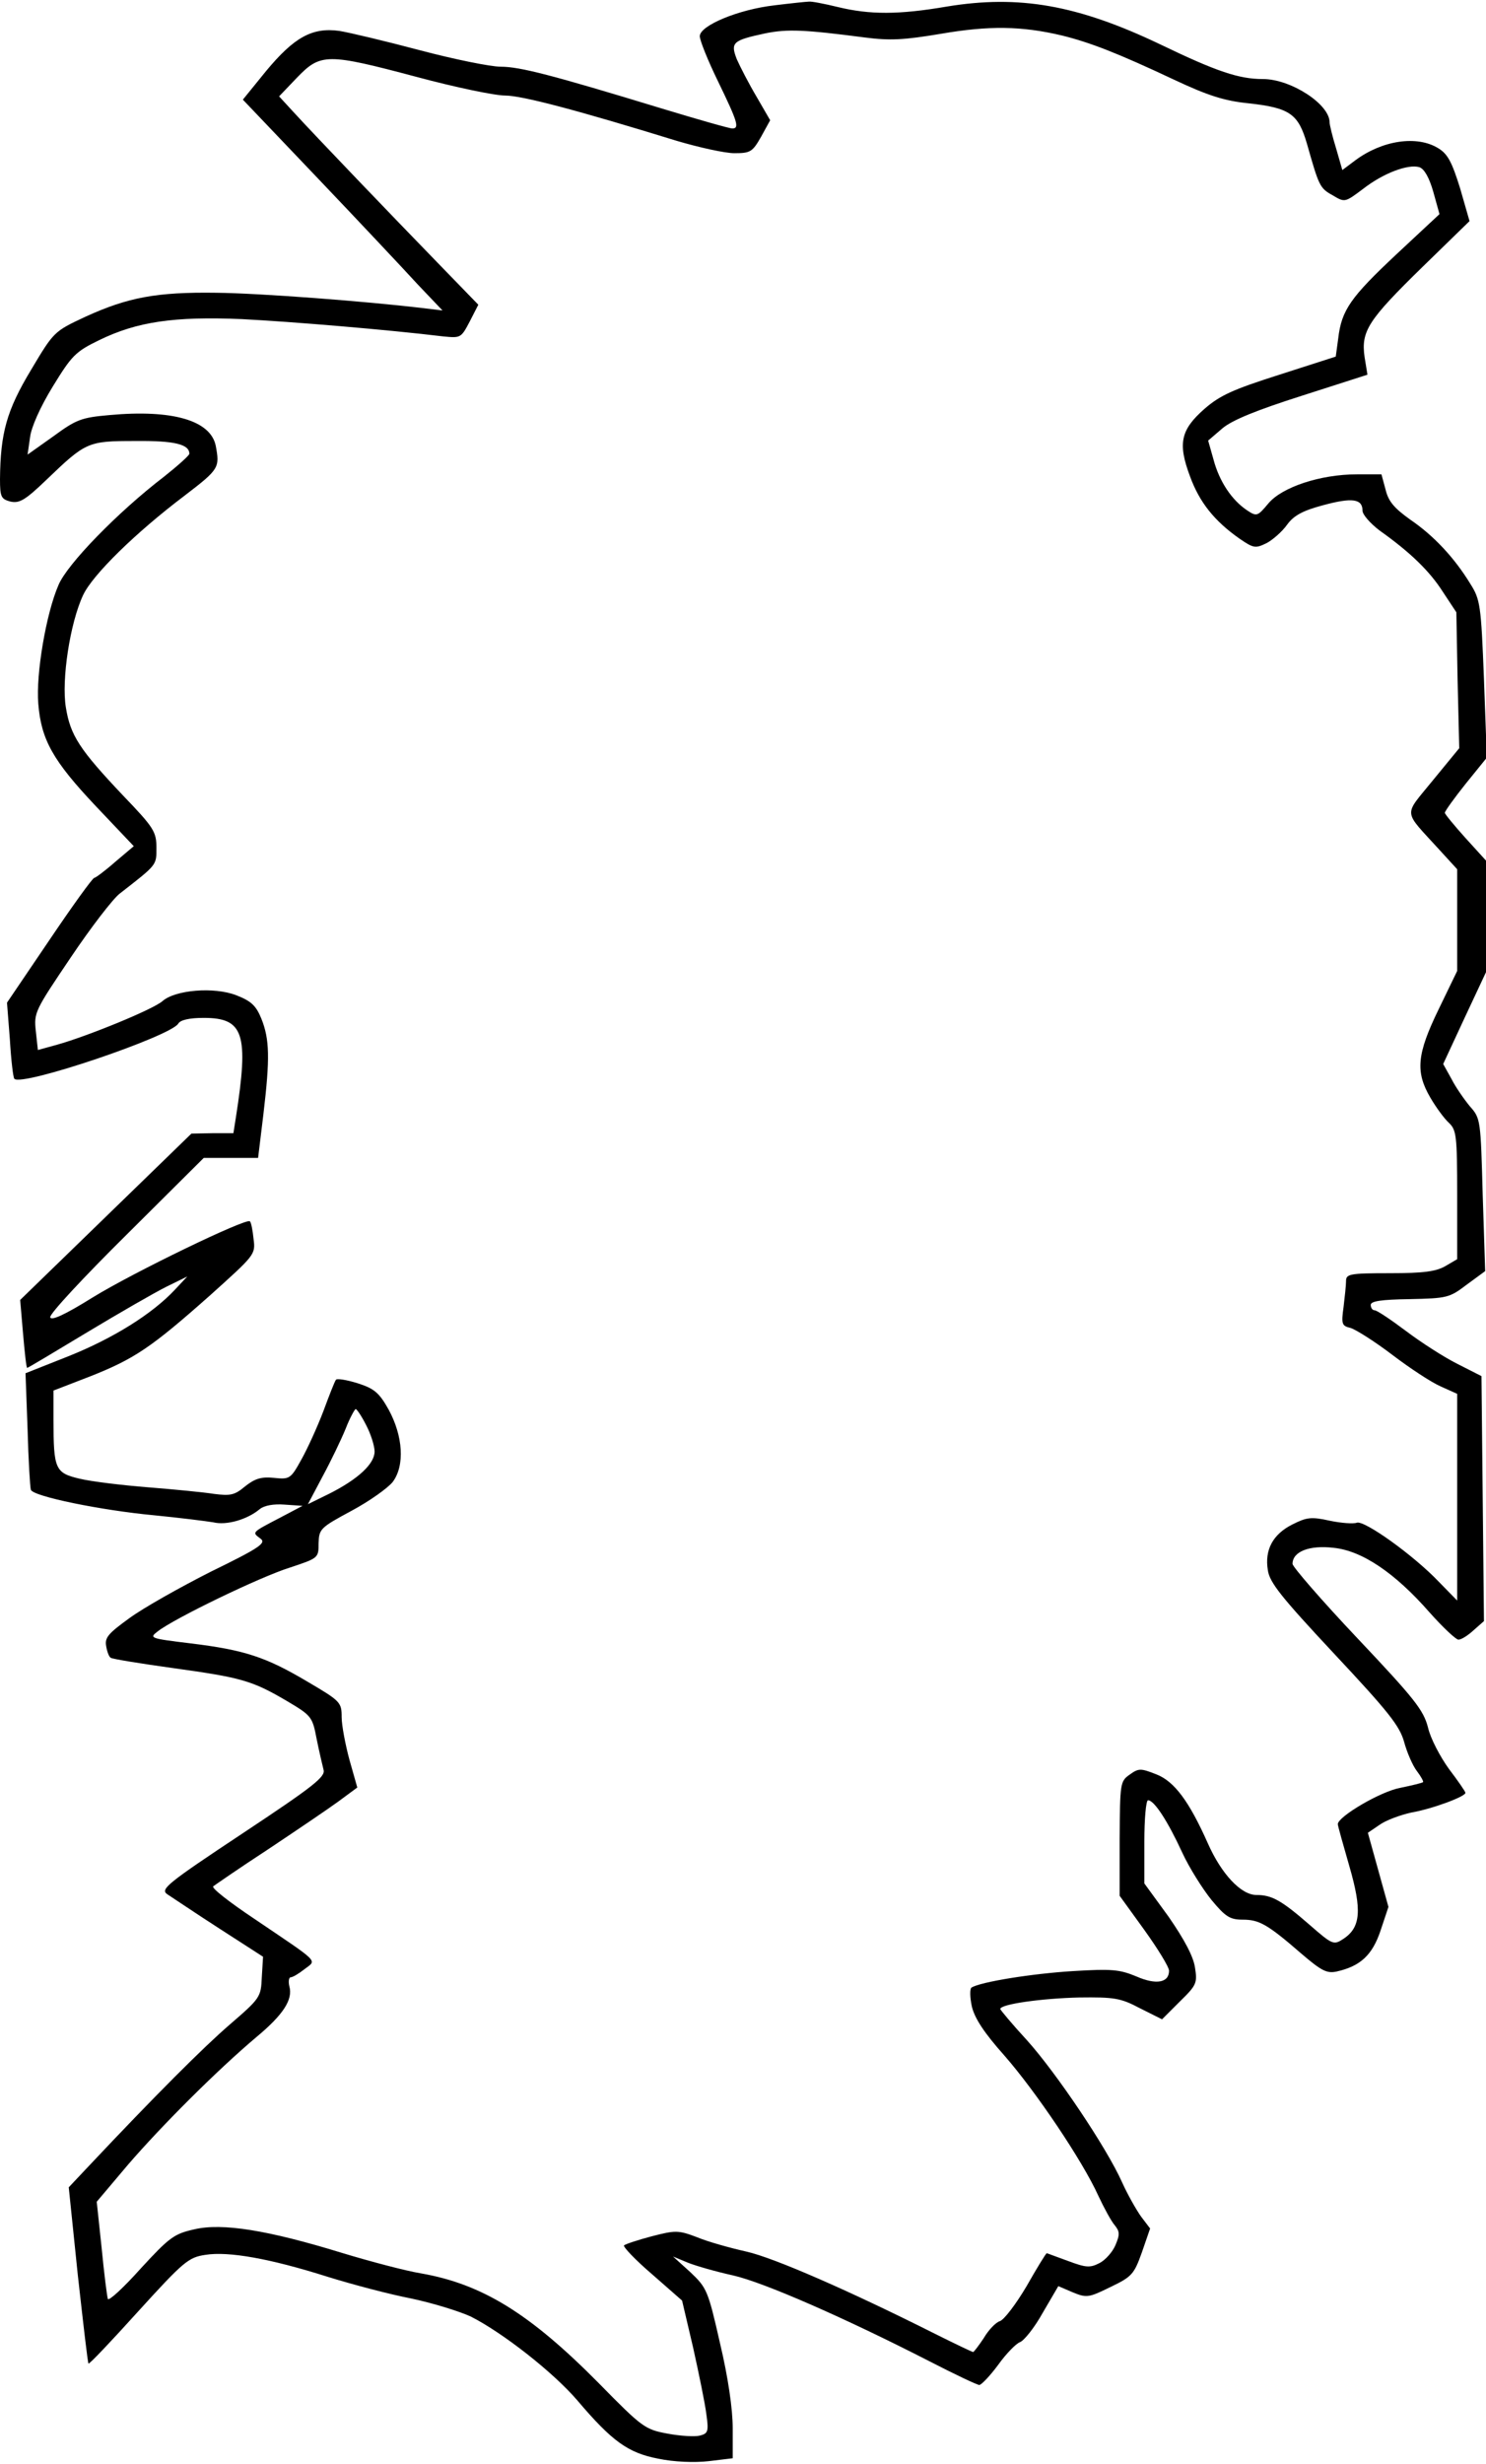 <?xml version="1.0" encoding="UTF-8" standalone="yes"?>
<svg version="1.0" xmlns="http://www.w3.org/2000/svg" width="3.756in" height="6.226in" viewBox="0 0 361 598" preserveAspectRatio="xMidYMid meet">
  <g transform="translate(0,598) scale(0.1,-0.1)" fill="#000000" stroke="none">
    <path d="M1881 5969 c-87 -10 -181 -49 -181 -75 0 -10 20 -60 45 -111 47 -97
52 -113 34 -113 -7 0 -84 22 -173 49 -266 81 -343 101 -390 101 -24 0 -113 18
-196 40 -83 22 -171 43 -196 47 -66 9 -110 -16 -178 -98 l-56 -69 183 -192
c101 -106 210 -222 242 -257 l60 -63 -50 6 c-134 16 -393 36 -500 37 -144 2
-214 -11 -317 -58 -77 -36 -77 -36 -133 -130 -59 -98 -74 -153 -75 -265 0 -43
3 -48 25 -54 22 -5 36 3 88 53 96 92 100 94 216 94 95 1 131 -8 131 -31 0 -4
-28 -29 -62 -56 -111 -85 -235 -212 -256 -263 -30 -69 -55 -216 -49 -288 7
-87 35 -138 140 -249 l92 -97 -45 -38 c-25 -22 -48 -39 -51 -39 -4 0 -53 -68
-109 -151 l-103 -152 7 -90 c3 -50 8 -93 11 -95 19 -19 379 103 398 134 5 9
27 14 62 14 97 0 110 -38 78 -242 l-6 -38 -51 0 -51 -1 -208 -202 -208 -202 7
-82 c4 -46 8 -83 10 -83 2 0 67 39 145 86 78 47 165 97 193 111 l51 25 -30
-32 c-55 -59 -150 -118 -257 -161 l-106 -42 5 -136 c2 -75 6 -141 8 -147 5
-16 171 -50 300 -62 61 -6 125 -14 143 -17 33 -8 83 7 113 32 11 9 34 13 60
11 l44 -3 -55 -29 c-69 -36 -68 -35 -48 -50 16 -11 1 -22 -120 -81 -75 -38
-164 -88 -198 -113 -51 -37 -60 -47 -56 -68 2 -13 7 -26 11 -28 4 -3 72 -14
151 -25 166 -23 192 -30 277 -80 59 -35 62 -38 72 -91 6 -30 14 -64 17 -76 5
-17 -24 -40 -196 -154 -184 -122 -201 -136 -184 -148 11 -7 67 -45 126 -83
l107 -69 -3 -50 c-2 -48 -4 -51 -77 -114 -65 -56 -181 -172 -343 -344 l-49
-52 22 -213 c13 -116 24 -213 26 -215 2 -2 56 55 121 127 110 121 122 131 163
137 56 9 157 -9 296 -53 61 -19 152 -43 204 -53 52 -11 117 -31 145 -44 77
-39 200 -135 259 -204 84 -99 123 -127 196 -141 38 -8 88 -10 123 -6 l58 7 0
73 c0 46 -11 123 -31 207 -29 128 -32 134 -72 172 l-42 38 36 -15 c20 -8 69
-22 110 -31 75 -17 273 -104 476 -208 62 -32 117 -58 122 -58 5 0 26 22 46 49
20 28 44 52 53 55 10 4 35 35 55 71 l38 65 35 -15 c34 -14 39 -13 92 13 52 25
57 31 76 84 l20 58 -22 29 c-12 17 -33 54 -46 83 -38 85 -160 266 -231 345
-36 39 -65 74 -65 76 0 12 103 26 192 28 84 1 100 -1 147 -26 l54 -27 43 43
c41 40 43 45 37 83 -4 27 -26 68 -64 123 l-59 81 0 101 c0 56 4 101 9 101 15
0 48 -51 83 -127 17 -37 50 -89 71 -115 34 -41 45 -48 76 -48 40 0 60 -11 143
-83 48 -41 61 -48 85 -43 58 13 87 40 107 100 l19 57 -25 90 -25 90 28 19 c15
11 50 24 77 30 52 9 132 39 132 48 0 3 -18 29 -40 58 -21 29 -45 74 -51 101
-11 42 -32 69 -171 216 -87 92 -158 174 -158 181 0 30 41 46 100 39 69 -7 149
-61 233 -157 32 -36 64 -66 70 -66 7 0 23 10 37 23 l25 22 -3 298 -3 297 -59
30 c-32 16 -88 52 -125 80 -36 27 -70 50 -76 50 -5 0 -9 6 -9 13 0 9 25 13 95
14 90 2 96 3 138 35 l45 33 -6 185 c-5 182 -5 186 -31 215 -14 17 -35 47 -45
67 l-20 36 52 112 52 111 0 136 0 135 -50 55 c-27 30 -50 58 -50 61 0 4 23 36
51 71 l51 63 -7 191 c-7 180 -9 193 -33 231 -39 64 -90 118 -146 156 -39 28
-53 44 -60 73 l-10 37 -60 0 c-88 0 -182 -31 -215 -71 -26 -31 -28 -32 -52
-16 -37 25 -67 70 -81 123 l-13 46 35 30 c24 20 83 44 193 79 l159 51 -7 43
c-9 63 9 90 141 219 l114 111 -23 80 c-20 64 -30 83 -53 97 -52 32 -136 19
-201 -29 l-32 -24 -15 52 c-9 29 -16 58 -16 64 0 44 -94 105 -162 105 -58 0
-112 18 -249 84 -201 96 -343 121 -519 92 -117 -20 -187 -20 -265 -1 -33 8
-64 14 -70 13 -5 0 -43 -4 -84 -9z m698 -73 c69 -17 136 -43 272 -107 83 -39
123 -52 183 -58 100 -11 120 -26 141 -98 29 -102 31 -108 62 -125 30 -18 30
-18 74 15 50 39 110 61 137 53 12 -4 24 -25 34 -60 l15 -54 -104 -97 c-112
-105 -134 -136 -142 -205 l-6 -44 -137 -44 c-113 -36 -144 -50 -182 -83 -58
-51 -65 -84 -35 -164 23 -63 59 -108 120 -151 35 -24 39 -24 66 -11 15 8 38
28 50 45 16 22 38 34 87 47 70 19 96 16 96 -13 0 -10 19 -31 41 -48 76 -54
122 -99 154 -149 l33 -50 3 -165 4 -165 -64 -78 c-72 -89 -74 -70 16 -169 l43
-47 0 -124 0 -123 -45 -93 c-53 -109 -57 -152 -20 -215 14 -24 34 -51 45 -61
18 -17 20 -31 20 -174 l0 -157 -29 -17 c-23 -13 -53 -17 -135 -17 -97 0 -106
-2 -106 -19 0 -10 -3 -38 -6 -63 -6 -42 -4 -46 17 -51 13 -4 59 -33 101 -65
42 -32 95 -67 118 -77 l40 -18 0 -251 0 -251 -45 46 c-61 64 -181 150 -199
143 -8 -3 -38 -1 -66 5 -45 10 -56 8 -90 -9 -48 -24 -68 -62 -60 -111 4 -30
33 -66 161 -203 132 -141 159 -175 170 -214 7 -26 21 -58 31 -71 10 -13 17
-26 15 -27 -2 -2 -27 -8 -56 -14 -48 -9 -151 -70 -151 -88 0 -4 13 -50 28
-102 31 -107 28 -149 -15 -177 -23 -15 -26 -14 -81 34 -69 60 -92 73 -130 73
-37 0 -85 51 -118 126 -45 101 -81 150 -125 167 -38 15 -43 15 -65 -1 -23 -16
-23 -22 -24 -155 l0 -139 60 -83 c33 -46 60 -90 60 -99 0 -29 -31 -35 -79 -14
-41 17 -59 19 -156 13 -97 -6 -223 -26 -245 -40 -4 -3 -4 -23 1 -46 7 -29 30
-64 79 -119 77 -88 190 -256 228 -340 14 -30 32 -63 40 -72 12 -15 13 -22 2
-48 -7 -17 -25 -37 -39 -44 -23 -12 -33 -11 -76 5 -28 10 -51 19 -52 19 -2 0
-24 -36 -49 -80 -26 -44 -55 -82 -65 -85 -10 -3 -28 -22 -39 -41 -12 -18 -24
-34 -26 -34 -2 0 -44 20 -92 44 -209 105 -392 185 -459 200 -40 9 -94 24 -120
35 -45 17 -52 17 -110 2 -34 -9 -64 -19 -67 -22 -3 -3 27 -35 68 -70 l73 -64
27 -115 c14 -63 29 -136 32 -161 6 -42 4 -47 -16 -52 -12 -3 -48 -1 -79 5 -54
10 -61 15 -166 122 -168 170 -284 241 -432 267 -37 6 -124 29 -193 50 -179 55
-290 73 -358 57 -49 -11 -60 -19 -130 -95 -42 -47 -78 -80 -80 -74 -2 6 -9 61
-15 123 l-12 113 76 90 c82 95 216 229 312 310 65 54 89 91 80 123 -3 12 -1
22 3 22 5 0 20 9 34 20 30 23 39 13 -122 122 -60 40 -105 75 -100 79 4 3 63
44 132 89 69 46 146 98 172 117 l46 34 -19 67 c-10 37 -19 84 -19 104 0 36 -3
39 -83 86 -101 60 -153 77 -284 93 -99 12 -101 13 -80 29 39 31 250 133 321
155 69 23 70 23 70 59 1 35 4 38 80 79 43 23 88 55 100 70 30 40 25 112 -10
176 -23 41 -35 51 -76 64 -26 8 -50 12 -52 8 -3 -4 -16 -37 -30 -75 -14 -37
-38 -90 -53 -117 -27 -49 -29 -50 -68 -46 -31 3 -46 -2 -70 -21 -25 -21 -35
-23 -75 -18 -25 4 -97 11 -160 16 -63 5 -138 14 -167 21 -59 14 -63 23 -63
143 l0 71 88 34 c109 43 150 71 291 196 110 99 112 100 107 138 -2 21 -6 41
-9 43 -8 9 -285 -125 -382 -185 -69 -43 -101 -57 -103 -48 -2 8 82 98 185 200
l188 187 66 0 66 0 13 107 c16 135 15 181 -5 231 -13 32 -25 43 -61 57 -54 21
-148 13 -179 -14 -22 -20 -184 -86 -256 -106 l-47 -13 -5 46 c-5 45 -2 50 85
179 49 73 103 143 119 155 91 71 89 68 89 111 0 39 -6 49 -81 127 -106 112
-128 146 -139 214 -11 67 10 205 42 273 23 49 127 151 246 241 85 65 86 68 76
122 -13 61 -105 88 -258 74 -69 -6 -81 -11 -137 -52 l-62 -44 6 42 c3 25 25
74 55 123 46 75 55 85 113 113 92 45 183 58 347 51 119 -6 358 -26 489 -42 42
-4 43 -4 64 36 l21 41 -99 102 c-107 110 -298 309 -351 367 l-34 37 44 46 c57
59 73 59 291 1 93 -25 189 -45 214 -45 41 0 177 -36 417 -110 54 -16 117 -30
140 -30 39 0 44 3 65 40 l22 40 -33 57 c-19 32 -40 73 -48 91 -16 41 -10 46
69 63 54 11 96 9 242 -10 62 -8 95 -6 185 9 116 20 196 19 293 -4z m-1689
-3376 c11 -21 20 -50 20 -63 0 -30 -40 -67 -109 -102 l-53 -26 36 68 c20 37
45 89 56 116 10 26 22 47 24 47 3 0 15 -18 26 -40z"/>
  </g>
</svg>